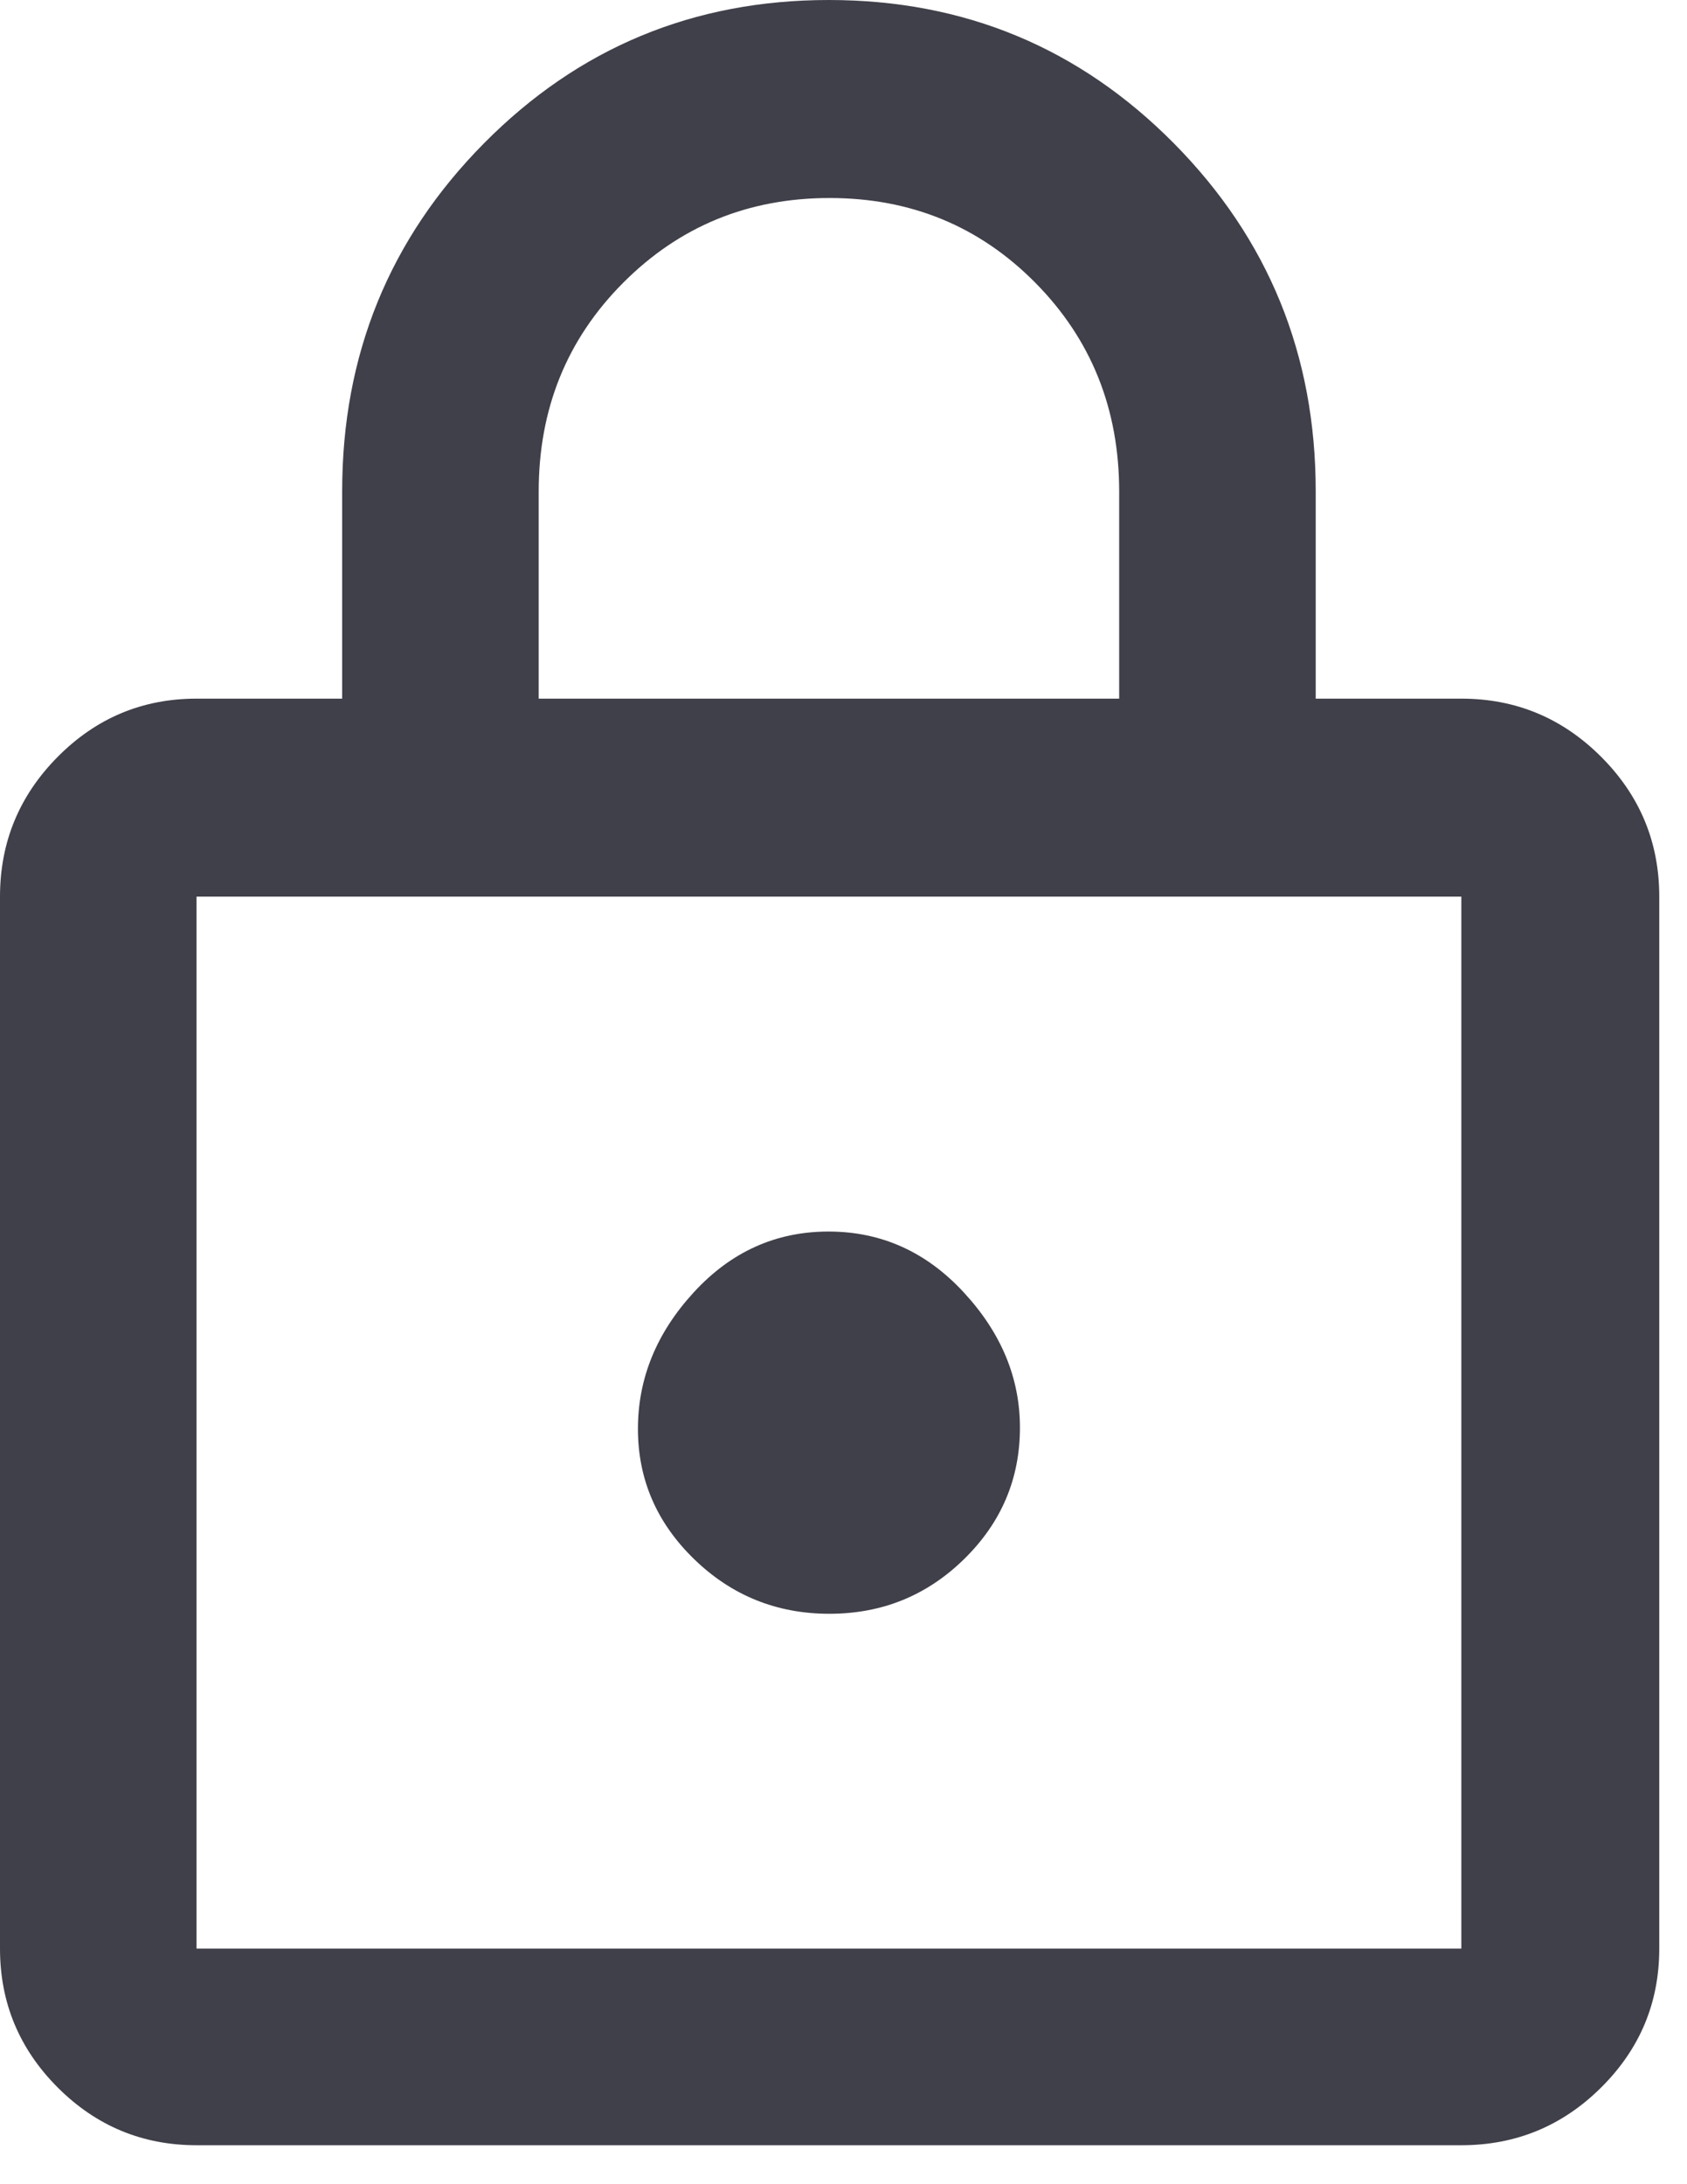 <svg width="34" height="44" viewBox="0 0 34 44" fill="none" xmlns="http://www.w3.org/2000/svg">
<path d="M3.961 43.215C2.872 43.215 1.939 42.828 1.163 42.052C0.388 41.276 0 40.344 0 39.254V18.063C0 16.966 0.388 16.027 1.163 15.246C1.939 14.464 2.872 14.074 3.961 14.074H6.896V9.896C6.896 7.148 7.848 4.812 9.754 2.887C11.659 0.962 13.976 0 16.705 0C19.434 0 21.751 0.962 23.658 2.887C25.564 4.812 26.517 7.148 26.517 9.896V14.074H29.452C30.549 14.074 31.488 14.464 32.27 15.246C33.051 16.027 33.441 16.966 33.441 18.063V39.254C33.441 40.344 33.051 41.276 32.27 42.052C31.488 42.828 30.549 43.215 29.452 43.215H3.961ZM3.961 39.254H29.452V18.063H3.961V39.254ZM16.715 32.509C17.776 32.509 18.681 32.142 19.431 31.407C20.181 30.673 20.556 29.79 20.556 28.759C20.556 27.759 20.179 26.85 19.423 26.034C18.668 25.217 17.759 24.809 16.698 24.809C15.637 24.809 14.732 25.217 13.982 26.034C13.232 26.85 12.857 27.767 12.857 28.784C12.857 29.8 13.234 30.675 13.99 31.409C14.746 32.142 15.654 32.509 16.715 32.509ZM10.857 14.074H22.556V9.902C22.556 8.237 21.993 6.835 20.867 5.697C19.741 4.558 18.358 3.989 16.719 3.989C15.08 3.989 13.694 4.558 12.559 5.697C11.424 6.835 10.857 8.237 10.857 9.902V14.074Z" fill="#40404A"/>
</svg>
